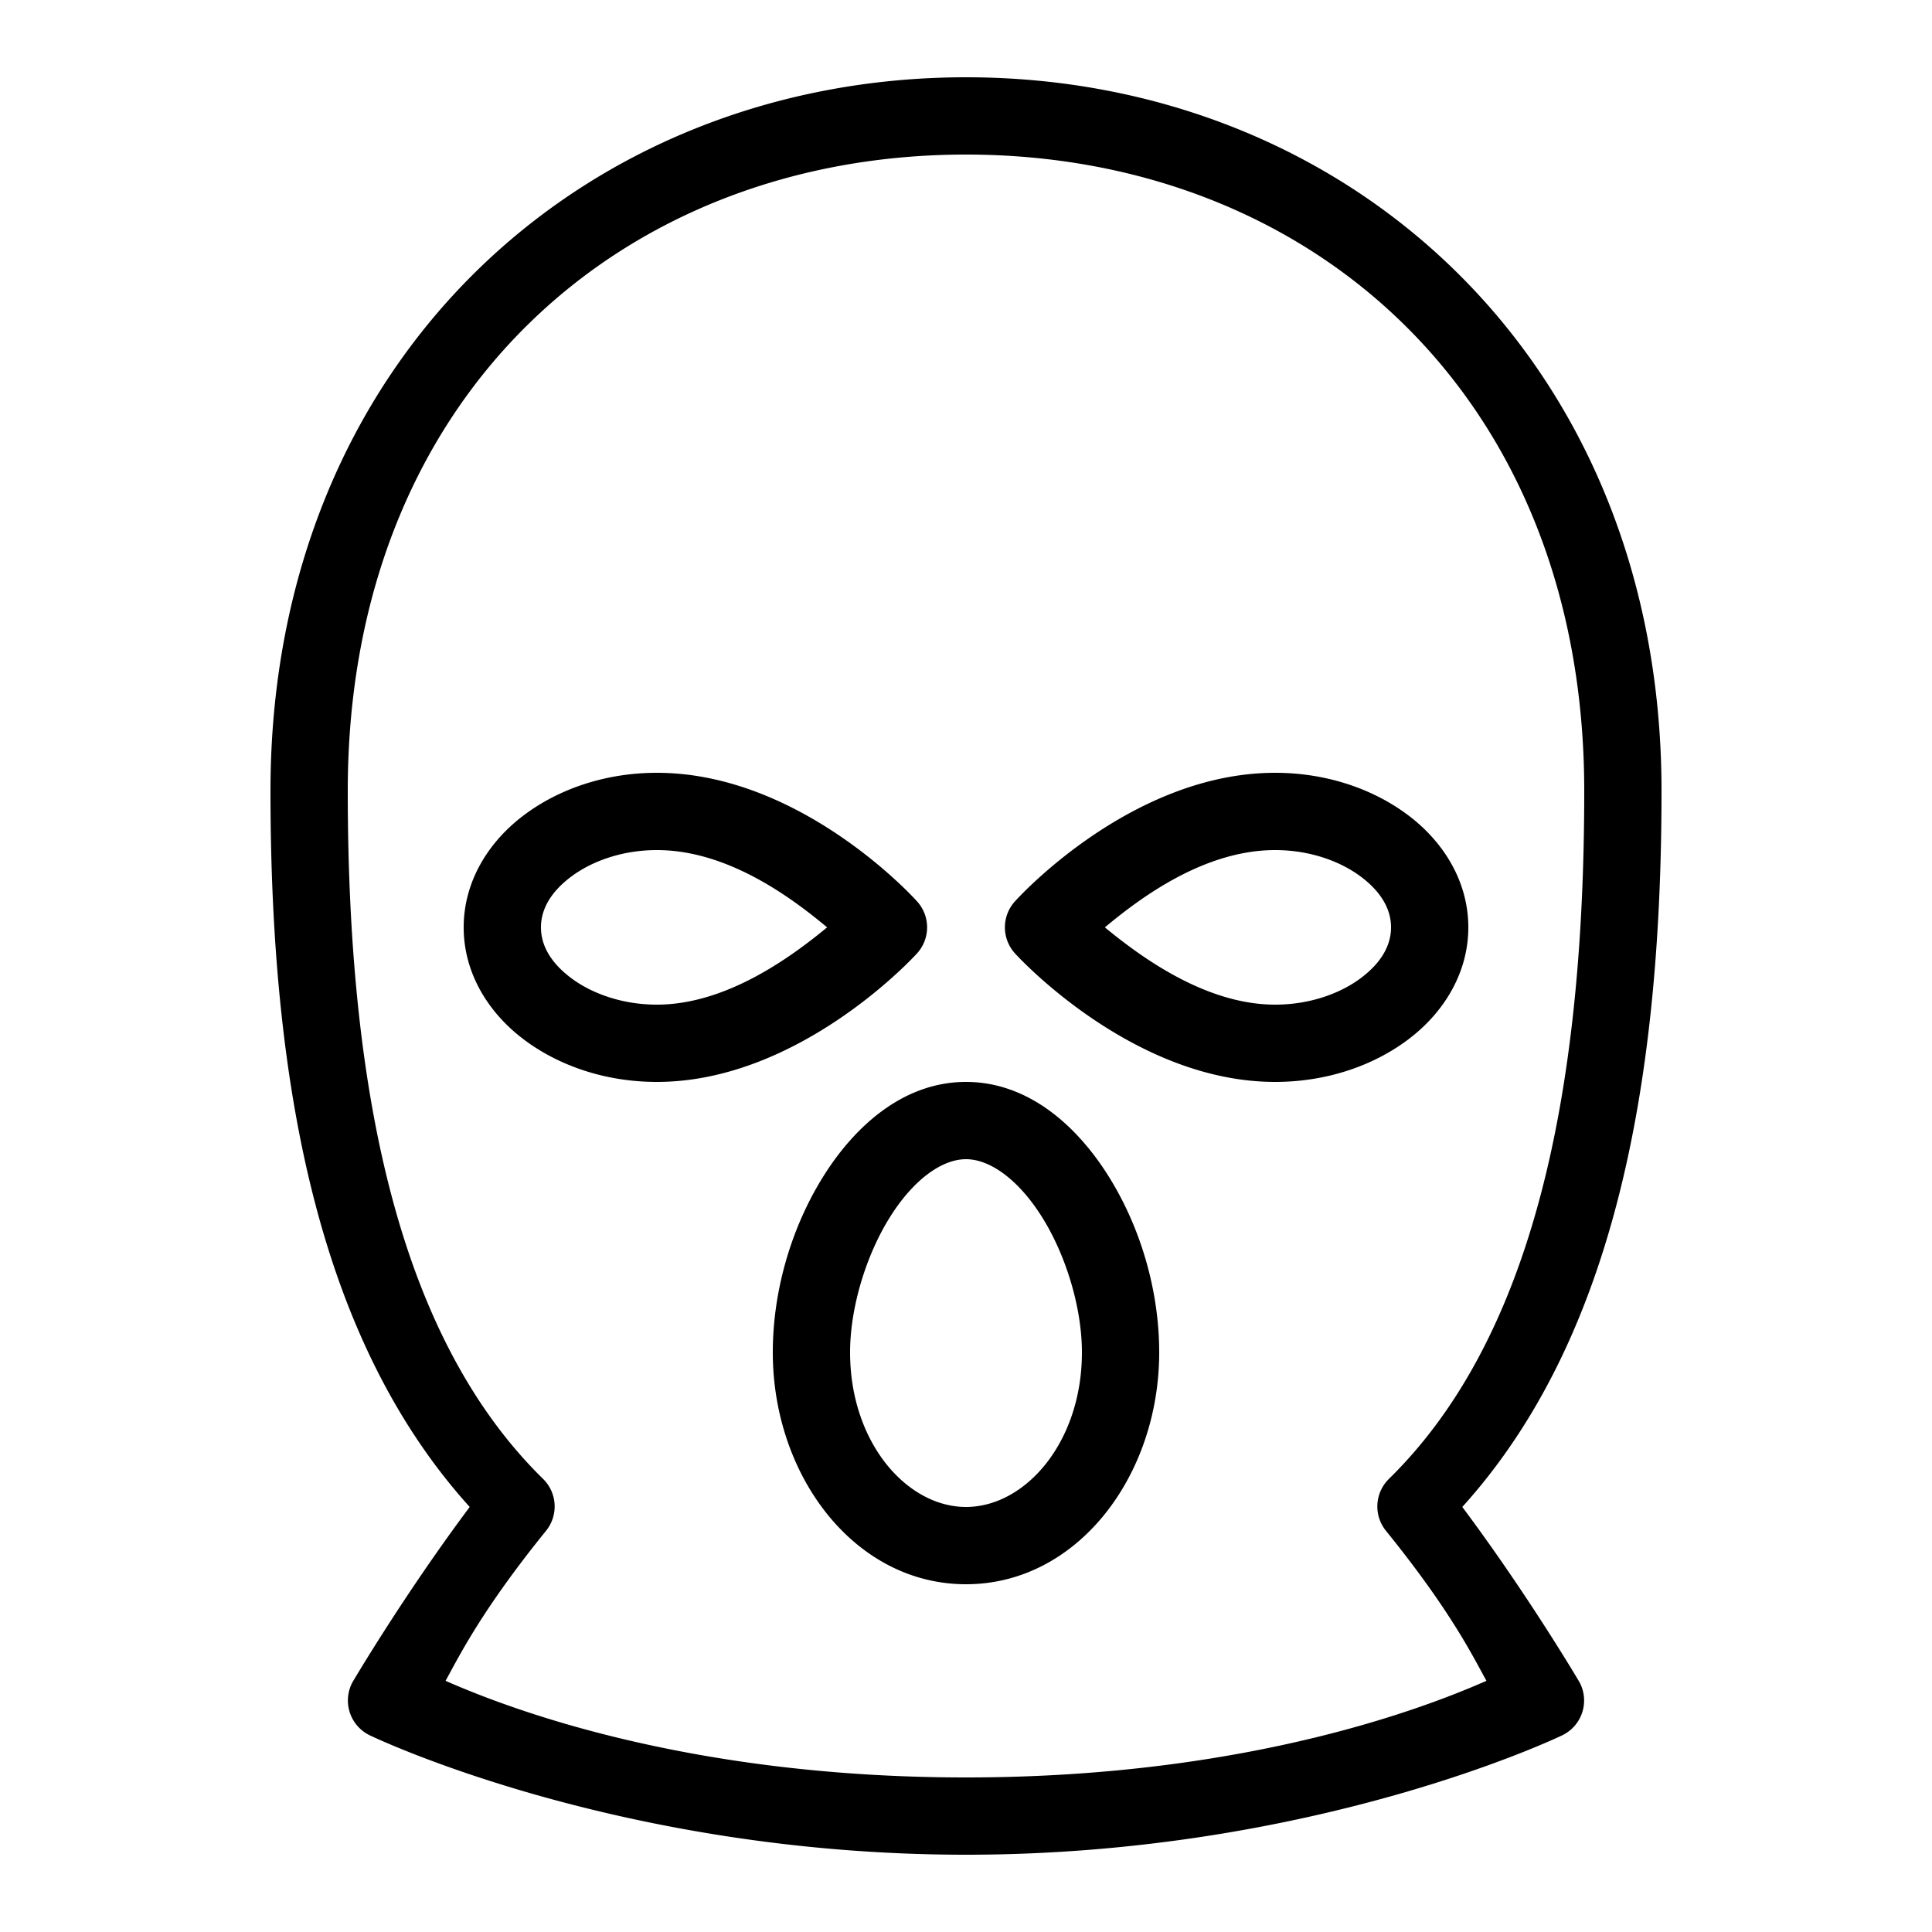 <?xml version="1.0"?>
<svg xmlns="http://www.w3.org/2000/svg" viewBox="0 0 50 50">
    <path style="text-indent:0;text-align:start;line-height:normal;text-transform:none;block-progression:tb;-inkscape-font-specification:Sans" d="M 25 2 C 15.13 2 7 9.301 7 20.469 C 7 28.331 8.333 34.773 12.156 39 C 10.443 41.291 9.125 43.531 9.125 43.531 A 1 1 0 0 0 9.562 44.906 C 9.562 44.906 15.937 48 25 48 C 34.063 48 40.438 44.906 40.438 44.906 A 1 1 0 0 0 40.875 43.531 C 40.875 43.531 39.557 41.291 37.844 39 C 41.667 34.774 43 28.331 43 20.469 C 43 9.301 34.87 2 25 2 z M 25 4 C 33.908 4 41 10.25 41 20.469 C 41 28.495 39.595 34.702 35.938 38.281 A 1 1 0 0 0 35.875 39.625 C 37.528 41.668 38.1 42.83 38.469 43.5 C 37.13 44.086 32.448 46 25 46 C 17.552 46 12.87 44.086 11.531 43.5 C 11.9 42.83 12.472 41.668 14.125 39.625 A 1 1 0 0 0 14.062 38.281 C 10.404 34.701 9 28.494 9 20.469 C 9 10.25 16.092 4 25 4 z M 17 20 C 15.693 20 14.482 20.404 13.562 21.094 C 12.643 21.783 12 22.811 12 24 C 12 25.189 12.643 26.217 13.562 26.906 C 14.482 27.596 15.693 28 17 28 C 20.721 28 23.719 24.688 23.719 24.688 A 1 1 0 0 0 23.719 23.312 C 23.719 23.312 20.755 20 17 20 z M 33 20 C 29.245 20 26.281 23.312 26.281 23.312 A 1 1 0 0 0 26.281 24.688 C 26.281 24.688 29.279 28 33 28 C 34.307 28 35.518 27.596 36.438 26.906 C 37.357 26.217 38 25.189 38 24 C 38 22.811 37.357 21.783 36.438 21.094 C 35.518 20.404 34.307 20 33 20 z M 17 22 C 18.84 22 20.491 23.238 21.406 24 C 20.478 24.764 18.802 26 17 26 C 16.098 26 15.31 25.709 14.781 25.312 C 14.253 24.916 14 24.468 14 24 C 14 23.532 14.253 23.084 14.781 22.688 C 15.31 22.291 16.098 22 17 22 z M 33 22 C 33.902 22 34.69 22.291 35.219 22.688 C 35.747 23.084 36 23.532 36 24 C 36 24.468 35.747 24.916 35.219 25.312 C 34.69 25.709 33.902 26 33 26 C 31.198 26 29.522 24.764 28.594 24 C 29.509 23.238 31.16 22 33 22 z M 25 28 C 23.407 28 22.145 29.11 21.312 30.438 C 20.48 31.765 20 33.403 20 35 C 20 38.193 22.115 41 25 41 C 27.885 41 30 38.193 30 35 C 30 33.403 29.52 31.765 28.688 30.438 C 27.855 29.11 26.593 28 25 28 z M 25 30 C 25.616 30 26.353 30.518 26.969 31.5 C 27.584 32.482 28 33.836 28 35 C 28 37.329 26.533 39 25 39 C 23.467 39 22 37.329 22 35 C 22 33.836 22.416 32.482 23.031 31.5 C 23.647 30.518 24.384 30 25 30 z" overflow="visible" font-family="Sans"/>
</svg>

